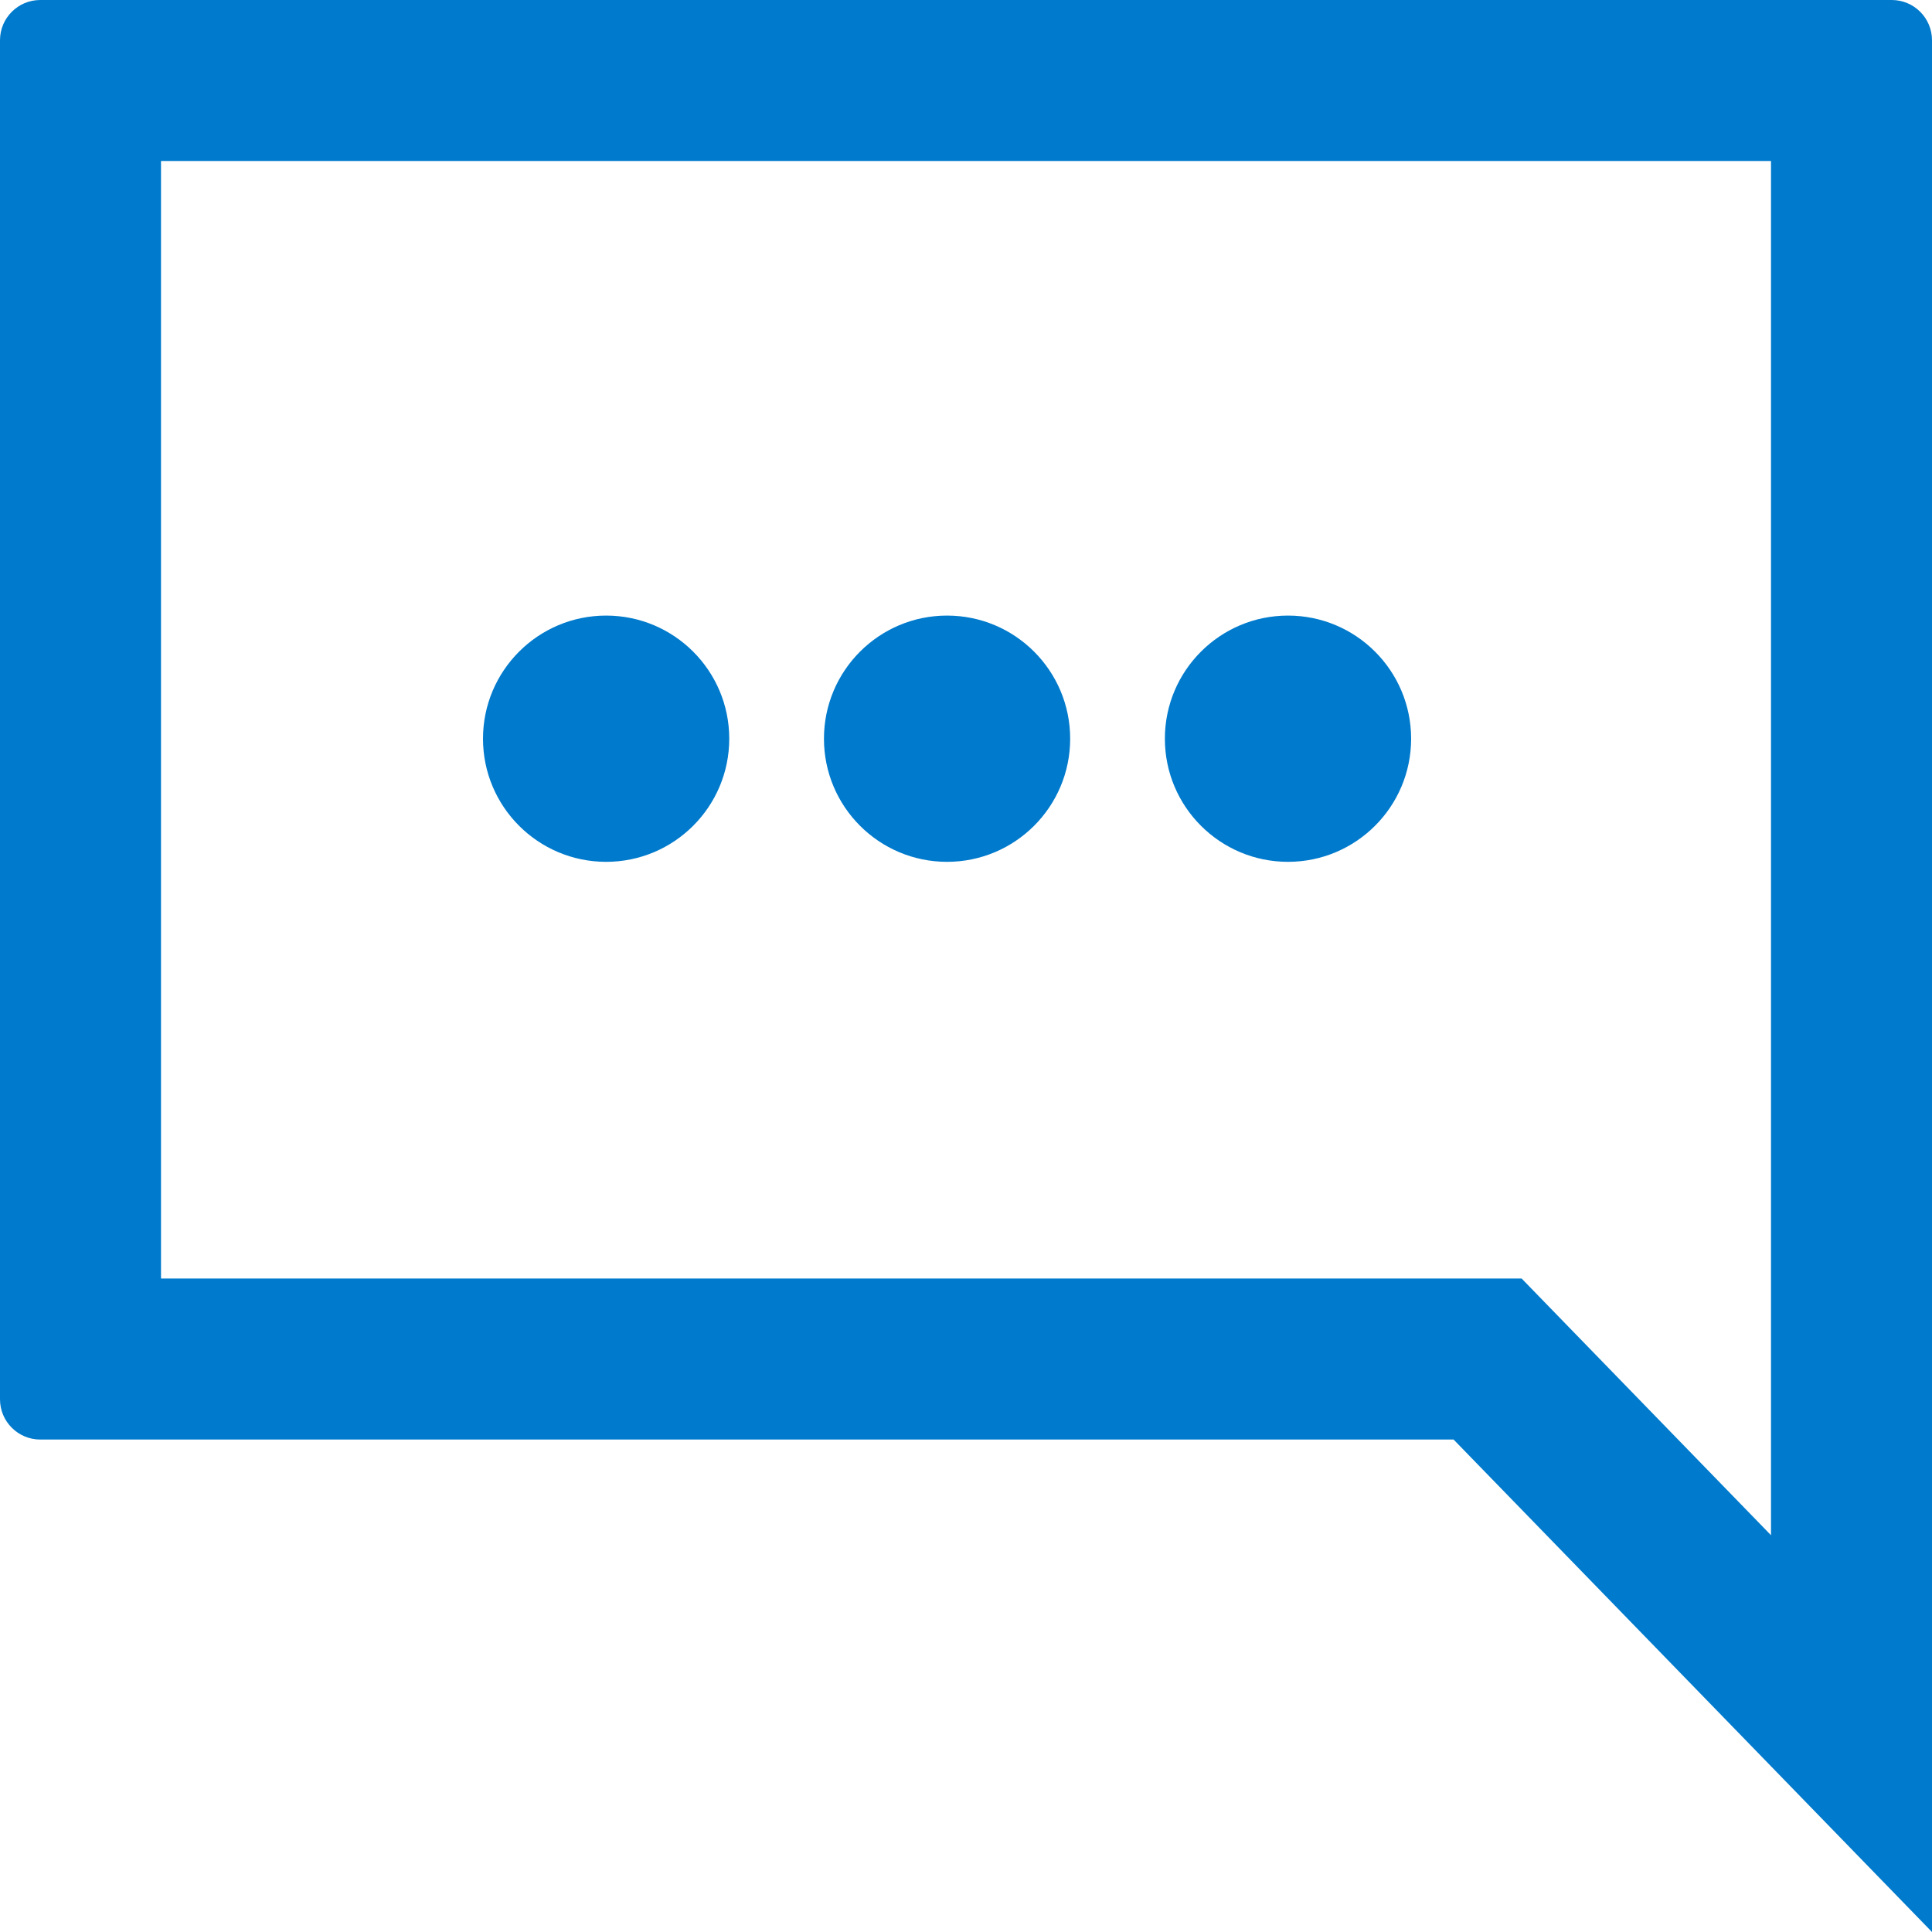 <?xml version="1.0" encoding="UTF-8"?> <svg xmlns="http://www.w3.org/2000/svg" width="48" height="48" viewBox="0 0 48 48" fill="none"><path fill-rule="evenodd" clip-rule="evenodd" d="M38.983 32.978L37.805 31.765H36.114H4V4H44V29.177V34.765V38.142L38.983 32.978ZM48 34.765V42.259V48L44 43.882L36.114 35.765H1C0.448 35.765 0 35.317 0 34.765V1C0 0.448 0.448 0 1 0H47C47.552 0 48 0.448 48 1V29.177V34.765ZM32 21.412C33.689 21.412 35.059 20.042 35.059 18.353C35.059 16.664 33.689 15.294 32 15.294C30.311 15.294 28.941 16.664 28.941 18.353C28.941 20.042 30.311 21.412 32 21.412ZM26.588 18.353C26.588 20.042 25.219 21.412 23.529 21.412C21.84 21.412 20.471 20.042 20.471 18.353C20.471 16.664 21.84 15.294 23.529 15.294C25.219 15.294 26.588 16.664 26.588 18.353ZM15.059 21.412C16.748 21.412 18.118 20.042 18.118 18.353C18.118 16.664 16.748 15.294 15.059 15.294C13.37 15.294 12 16.664 12 18.353C12 20.042 13.37 21.412 15.059 21.412Z" fill="#007ACC"></path></svg> 